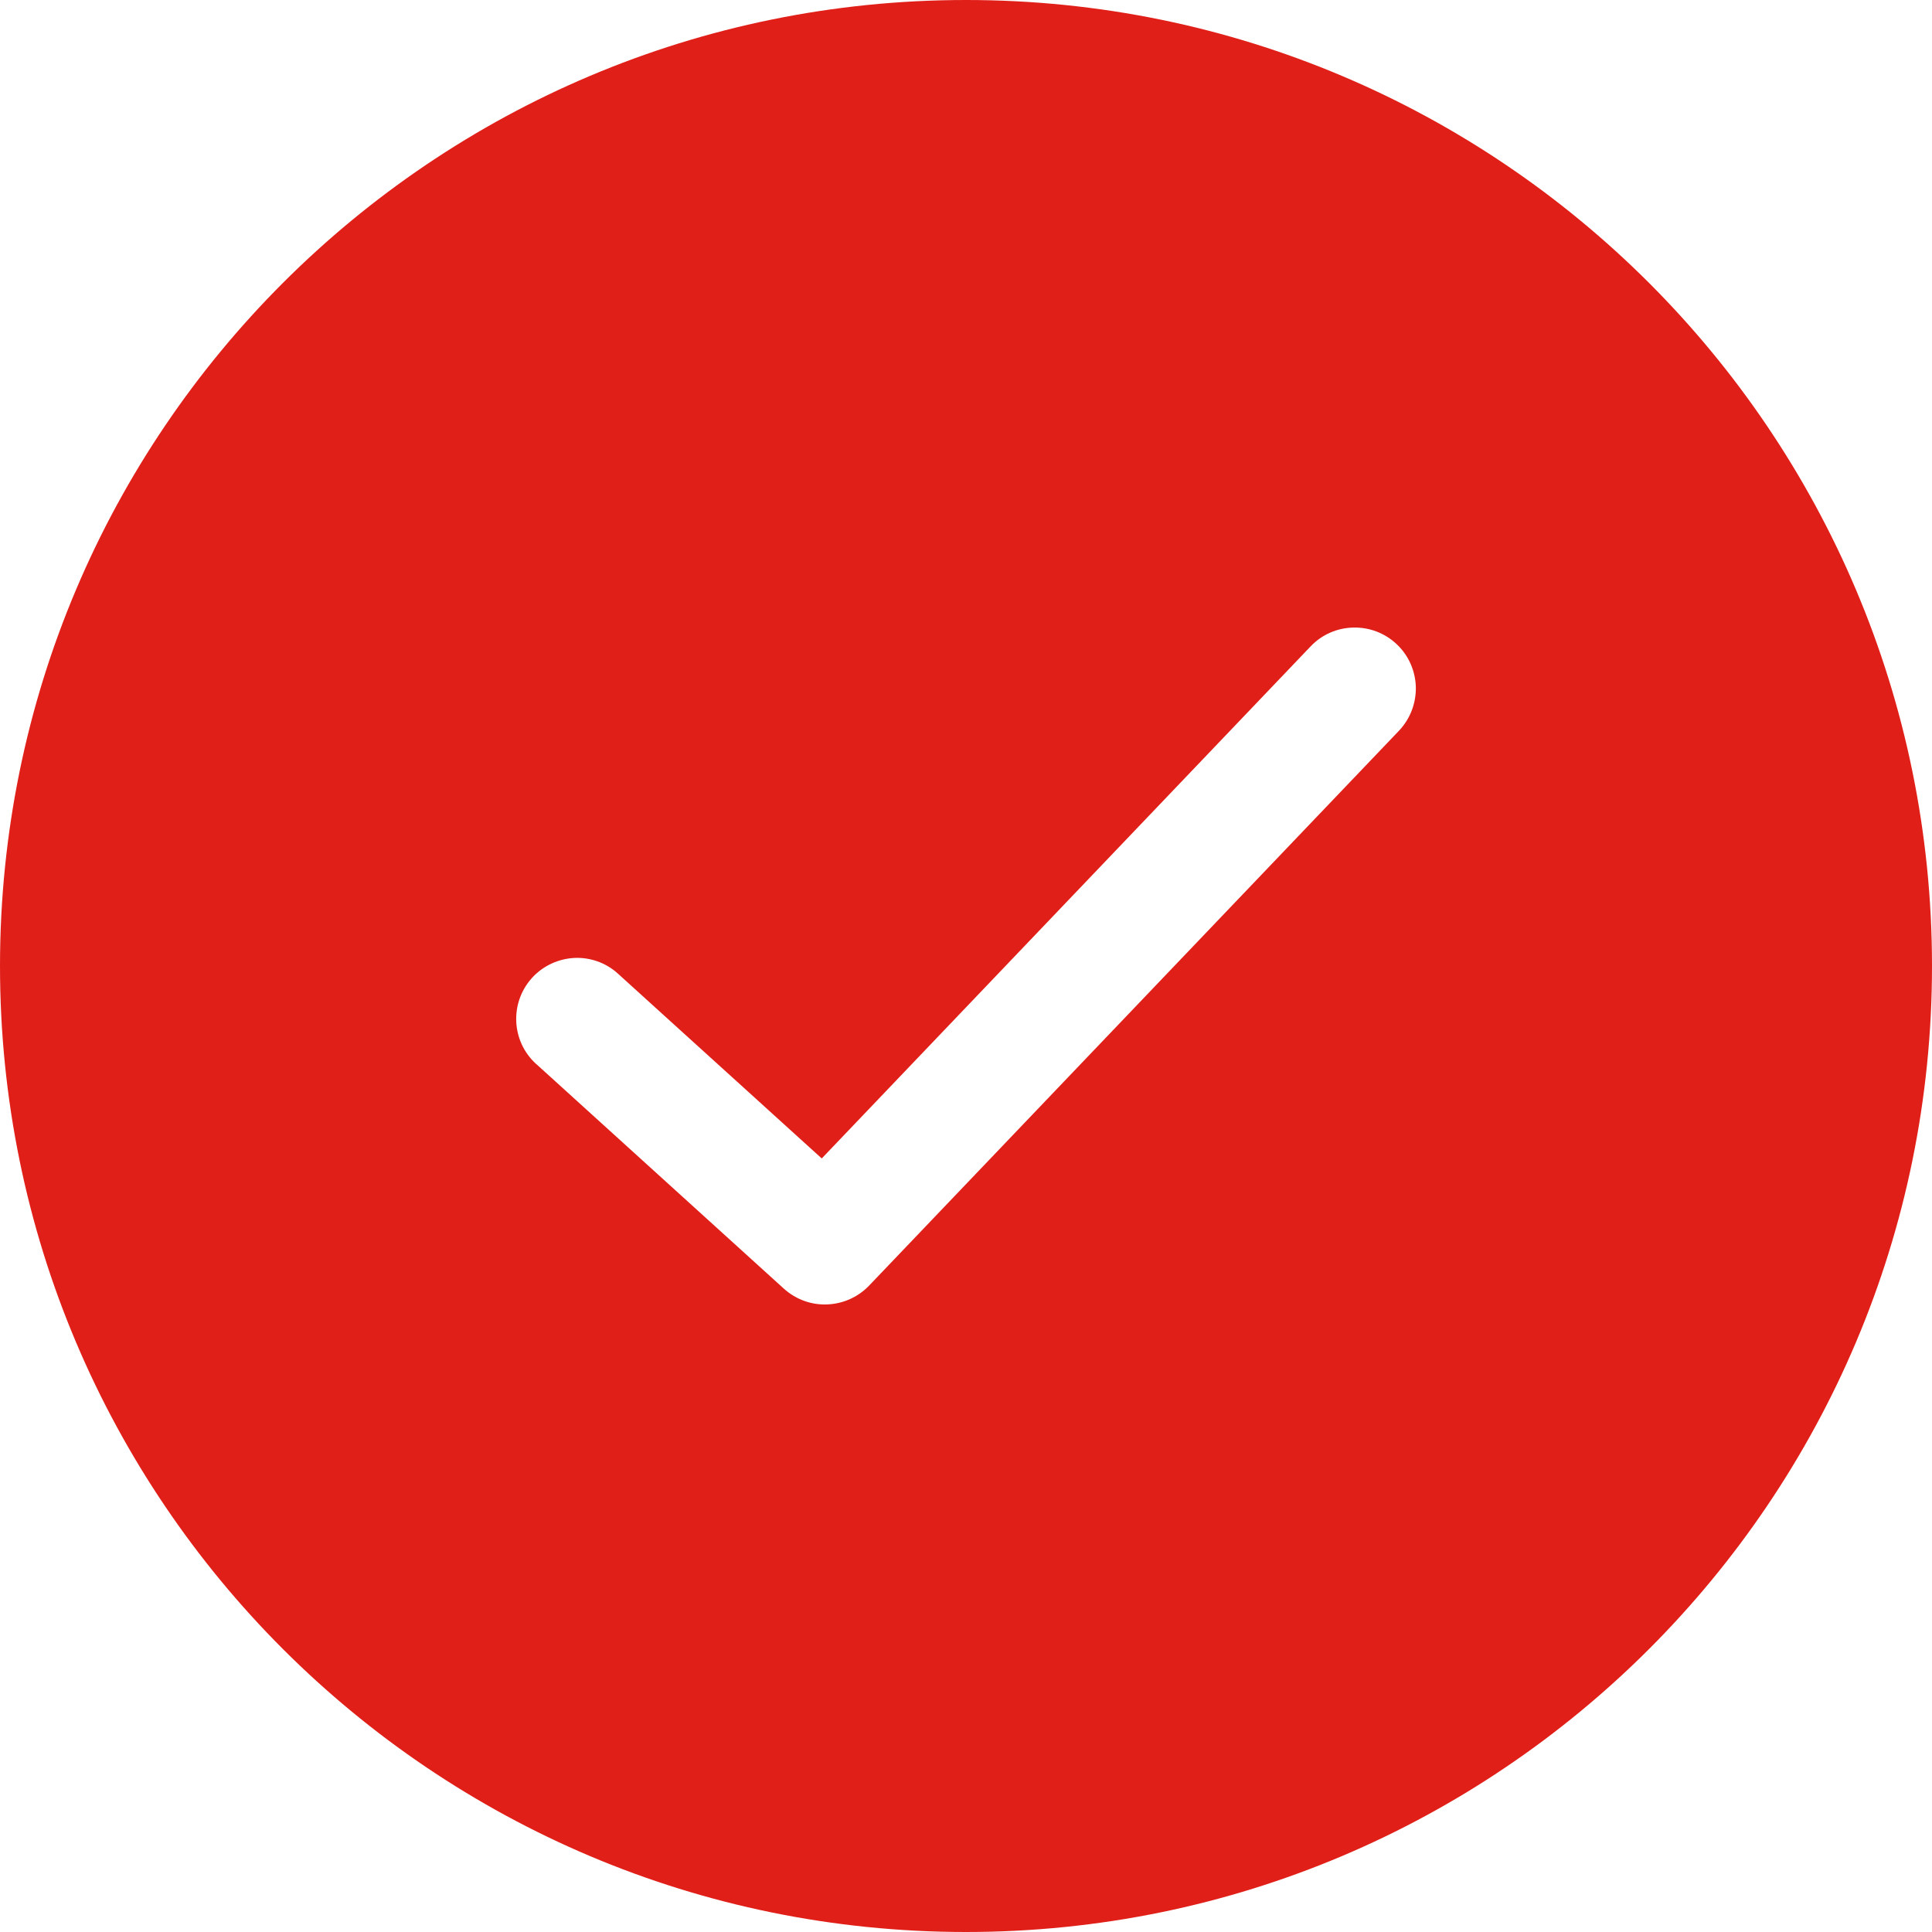 <?xml version="1.0" encoding="UTF-8"?> <svg xmlns="http://www.w3.org/2000/svg" width="18" height="18" viewBox="0 0 18 18" fill="none"><g clip-path="url(#clip0_62_212)"><path fill-rule="evenodd" clip-rule="evenodd" d="M9 0C13.97 0 18 4.029 18 9C18 13.97 13.97 18 9 18C4.029 18 0 13.97 0 9C0 4.029 4.029 0 9 0ZM4.996 9.914L4.994 9.912C4.879 9.807 4.817 9.665 4.81 9.521C4.803 9.377 4.85 9.23 4.954 9.114C4.955 9.112 4.957 9.111 4.958 9.109C5.063 8.995 5.205 8.933 5.349 8.925C5.494 8.918 5.642 8.966 5.758 9.072L7.656 10.793L12.21 6.023C12.318 5.909 12.462 5.85 12.608 5.847C12.753 5.843 12.9 5.895 13.014 6.003C13.128 6.111 13.187 6.256 13.191 6.401C13.194 6.547 13.142 6.694 13.034 6.808L8.097 11.978C8.094 11.981 8.09 11.985 8.087 11.988C7.982 12.092 7.845 12.148 7.706 12.153C7.564 12.159 7.419 12.11 7.304 12.007L4.998 9.915L4.996 9.914Z" fill="#E11F19"></path></g><defs><clipPath id="clip0_62_212"><rect width="18" height="18" fill="white"></rect></clipPath></defs></svg> 